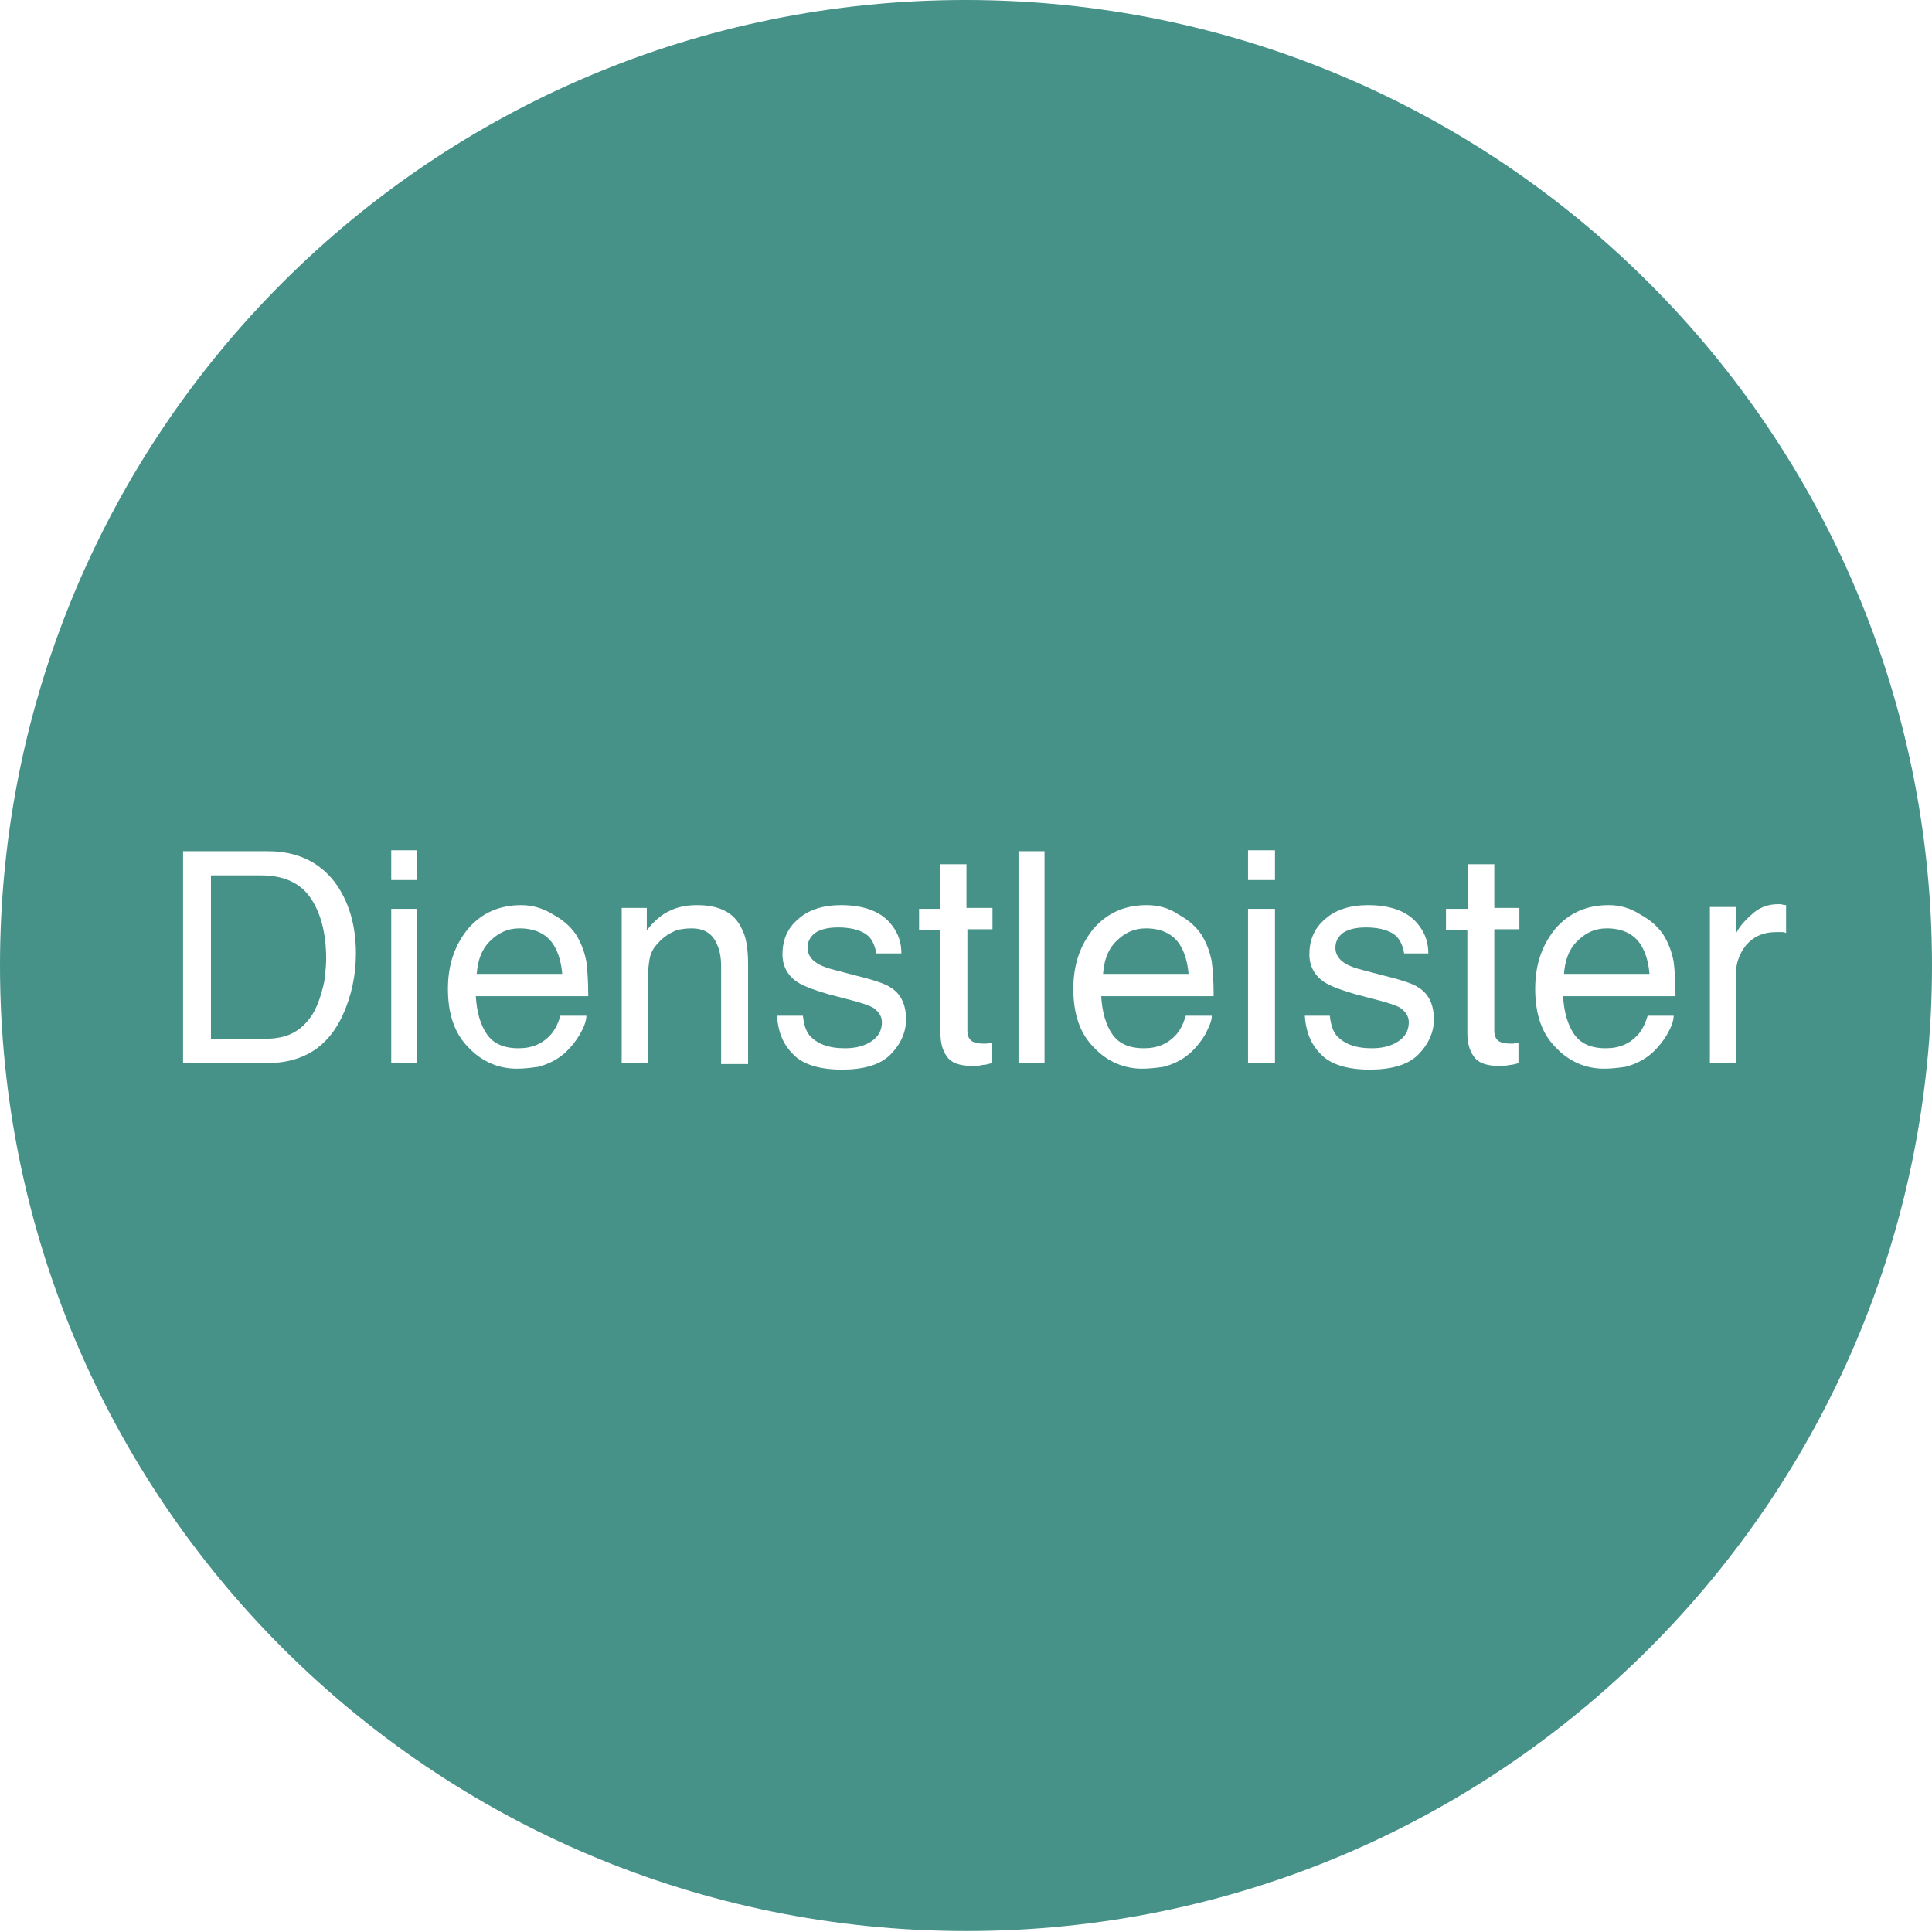 <!-- Generator: Adobe Illustrator 18.0.0, SVG Export Plug-In  -->

<svg version="1.1"

	 xmlns="http://www.w3.org/2000/svg" xmlns:xlink="http://www.w3.org/1999/xlink" xmlns:a="http://ns.adobe.com/AdobeSVGViewerExtensions/3.0/"

	 x="0px" y="0px" width="207.9px" height="207.9px" viewBox="0 0 207.9 207.9" enable-background="new 0 0 207.9 207.9"

	 xml:space="preserve">

<defs>

</defs>

<path fill="#469188" d="M207.9,103.9c0,57.4-46.5,103.9-103.9,103.9S0,161.4,0,103.9S46.5,0,103.9,0S207.9,46.5,207.9,103.9z

	 M19.6,114.4h9.1c3.9,0,6.6-1.7,8.2-5.2c0.9-2,1.4-4.2,1.4-6.6c0-3.1-0.8-5.7-2.3-7.7c-1.7-2.2-4.1-3.3-7.2-3.3h-9.1V114.4z

	 M22.7,111.8V94.2h5.4c2.4,0,4.2,0.8,5.3,2.4c1.1,1.6,1.7,3.8,1.7,6.6c0,0.7-0.1,1.5-0.2,2.4c-0.3,1.4-0.7,2.6-1.3,3.6

	c-0.8,1.2-1.7,1.9-2.9,2.3c-0.7,0.2-1.5,0.3-2.5,0.3H22.7z M42.1,94.7h2.8v-3.2h-2.8V94.7z M42.1,114.4h2.8V97.8h-2.8V114.4z

	 M56.1,97.4c-2.3,0-4.2,0.8-5.7,2.5c-1.4,1.7-2.2,3.8-2.2,6.5c0,2.7,0.7,4.8,2.2,6.3c1.4,1.5,3.2,2.3,5.2,2.3c0.8,0,1.6-0.1,2.3-0.2

	c1.2-0.3,2.3-0.9,3.1-1.7c0.5-0.5,1-1.1,1.4-1.8s0.7-1.4,0.7-2h-2.8c-0.2,0.7-0.5,1.4-1,2c-0.9,1-2,1.5-3.5,1.5

	c-1.6,0-2.7-0.5-3.4-1.5c-0.7-1-1.1-2.4-1.2-4.1h12.1c0-1.7-0.1-2.9-0.2-3.7c-0.2-1.1-0.6-2.1-1.1-2.9c-0.6-0.9-1.4-1.6-2.5-2.2

	C58.4,97.7,57.2,97.4,56.1,97.4z M51.3,104.8c0.1-1.4,0.5-2.6,1.4-3.5c0.9-0.9,1.9-1.4,3.2-1.4c1.8,0,3.1,0.7,3.8,2

	c0.4,0.7,0.7,1.7,0.8,2.9H51.3z M66.9,114.4h2.8v-8.7c0-1.1,0.1-1.9,0.2-2.5c0.1-0.6,0.4-1.2,0.9-1.7c0.6-0.7,1.3-1.1,2-1.4

	c0.4-0.1,1-0.2,1.6-0.2c1.3,0,2.2,0.5,2.7,1.6c0.3,0.6,0.5,1.4,0.5,2.5v10.5h2.9v-10.7c0-1.7-0.2-3-0.7-3.9

	c-0.8-1.7-2.4-2.5-4.8-2.5c-1.1,0-2.1,0.2-2.9,0.6c-0.9,0.4-1.7,1.1-2.5,2.1v-2.4h-2.7V114.4z M83.6,109.2c0.1,1.7,0.6,3.1,1.7,4.2

	c1,1.1,2.8,1.7,5.3,1.7c2.3,0,4.1-0.5,5.2-1.6c1.1-1.1,1.7-2.4,1.7-3.8c0-1.5-0.5-2.7-1.6-3.4c-0.7-0.5-2.1-0.9-4.1-1.4l-1.9-0.5

	c-0.8-0.2-1.4-0.4-1.9-0.7c-0.7-0.4-1.1-1-1.1-1.7c0-0.7,0.3-1.2,0.8-1.6c0.6-0.4,1.4-0.6,2.5-0.6c1.6,0,2.8,0.4,3.4,1.1

	c0.4,0.5,0.6,1.1,0.7,1.7H97c0-1.1-0.3-2.1-1-3c-1.1-1.5-3-2.2-5.5-2.2c-1.9,0-3.5,0.5-4.6,1.5c-1.2,1-1.7,2.3-1.7,3.8

	c0,1.3,0.6,2.4,1.8,3.1c0.7,0.4,1.8,0.8,3.2,1.2l2.3,0.6c1.2,0.3,2,0.6,2.4,0.8c0.6,0.4,1,0.9,1,1.6c0,0.9-0.4,1.6-1.2,2.1

	c-0.8,0.5-1.7,0.7-2.8,0.7c-1.8,0-3-0.5-3.8-1.4c-0.4-0.5-0.6-1.2-0.7-2.1H83.6z M101.2,97.8h-2.3v2.3h2.3v11c0,1.1,0.2,1.9,0.7,2.6

	c0.5,0.7,1.4,1,2.7,1c0.4,0,0.8,0,1.1-0.1c0.3,0,0.7-0.1,1-0.2v-2.2c-0.2,0-0.4,0-0.5,0.1c-0.2,0-0.3,0-0.4,0

	c-0.5,0-0.9-0.1-1.1-0.2c-0.4-0.2-0.6-0.6-0.6-1.2v-10.9h2.7v-2.3H104v-4.7h-2.8V97.8z M109.6,114.4h2.8V91.6h-2.8V114.4z

	 M123.4,97.4c-2.3,0-4.2,0.8-5.7,2.5c-1.4,1.7-2.2,3.8-2.2,6.5c0,2.7,0.7,4.8,2.2,6.3c1.4,1.5,3.2,2.3,5.2,2.3

	c0.8,0,1.6-0.1,2.3-0.2c1.2-0.3,2.3-0.9,3.1-1.7c0.5-0.5,1-1.1,1.4-1.8c0.4-0.8,0.7-1.4,0.7-2h-2.8c-0.2,0.7-0.5,1.4-1,2

	c-0.9,1-2,1.5-3.5,1.5c-1.6,0-2.7-0.5-3.4-1.5c-0.7-1-1.1-2.4-1.2-4.1h12.1c0-1.7-0.1-2.9-0.2-3.7c-0.2-1.1-0.6-2.1-1.1-2.9

	c-0.6-0.9-1.4-1.6-2.5-2.2C125.8,97.7,124.6,97.4,123.4,97.4z M118.7,104.8c0.1-1.4,0.5-2.6,1.4-3.5c0.9-0.9,1.9-1.4,3.2-1.4

	c1.8,0,3.1,0.7,3.8,2c0.4,0.7,0.7,1.7,0.8,2.9H118.7z M134.3,94.7h2.9v-3.2h-2.9V94.7z M134.3,114.4h2.9V97.8h-2.9V114.4z

	 M140.4,109.2c0.1,1.7,0.6,3.1,1.7,4.2c1,1.1,2.8,1.7,5.3,1.7c2.3,0,4.1-0.5,5.2-1.6c1.1-1.1,1.7-2.4,1.7-3.8c0-1.5-0.5-2.7-1.6-3.4

	c-0.7-0.5-2.1-0.9-4.1-1.4l-1.9-0.5c-0.8-0.2-1.4-0.4-1.9-0.7c-0.7-0.4-1.1-1-1.1-1.7c0-0.7,0.3-1.2,0.8-1.6

	c0.6-0.4,1.4-0.6,2.5-0.6c1.6,0,2.8,0.4,3.4,1.1c0.4,0.5,0.6,1.1,0.7,1.7h2.6c0-1.1-0.3-2.1-1-3c-1.1-1.5-3-2.2-5.5-2.2

	c-1.9,0-3.5,0.5-4.6,1.5c-1.2,1-1.7,2.3-1.7,3.8c0,1.3,0.6,2.4,1.8,3.1c0.7,0.4,1.8,0.8,3.2,1.2l2.3,0.6c1.2,0.3,2,0.6,2.4,0.8

	c0.6,0.4,1,0.9,1,1.6c0,0.9-0.4,1.6-1.2,2.1c-0.8,0.5-1.7,0.7-2.8,0.7c-1.8,0-3-0.5-3.8-1.4c-0.4-0.5-0.6-1.2-0.7-2.1H140.4z

	 M157.9,97.8h-2.3v2.3h2.3v11c0,1.1,0.2,1.9,0.7,2.6c0.5,0.7,1.4,1,2.7,1c0.4,0,0.8,0,1.1-0.1c0.3,0,0.7-0.1,1-0.2v-2.2

	c-0.2,0-0.4,0-0.5,0.1c-0.2,0-0.3,0-0.4,0c-0.5,0-0.9-0.1-1.1-0.2c-0.4-0.2-0.6-0.6-0.6-1.2v-10.9h2.7v-2.3h-2.7v-4.7h-2.8V97.8z

	 M173.1,97.4c-2.3,0-4.2,0.8-5.7,2.5c-1.4,1.7-2.2,3.8-2.2,6.5c0,2.7,0.7,4.8,2.2,6.3c1.4,1.5,3.2,2.3,5.2,2.3

	c0.8,0,1.6-0.1,2.3-0.2c1.2-0.3,2.3-0.9,3.1-1.7c0.5-0.5,1-1.1,1.4-1.8s0.7-1.4,0.7-2h-2.8c-0.2,0.7-0.5,1.4-1,2

	c-0.9,1-2,1.5-3.5,1.5c-1.6,0-2.7-0.5-3.4-1.5c-0.7-1-1.1-2.4-1.2-4.1h12.1c0-1.7-0.1-2.9-0.2-3.7c-0.2-1.1-0.6-2.1-1.1-2.9

	c-0.6-0.9-1.4-1.6-2.5-2.2C175.4,97.7,174.3,97.4,173.1,97.4z M168.3,104.8c0.1-1.4,0.5-2.6,1.4-3.5c0.9-0.9,1.9-1.4,3.2-1.4

	c1.8,0,3.1,0.7,3.8,2c0.4,0.7,0.7,1.7,0.8,2.9H168.3z M184,114.4h2.8v-9.6c0-1.2,0.4-2.2,1.1-3.1c0.8-0.9,1.8-1.4,3.3-1.4

	c0.2,0,0.3,0,0.5,0c0.1,0,0.3,0,0.5,0.1v-3c-0.3,0-0.5-0.1-0.6-0.1c-0.1,0-0.2,0-0.3,0c-1.1,0-2.1,0.4-2.9,1.2

	c-0.9,0.8-1.4,1.5-1.6,2v-2.9H184V114.4z"/>

</svg>

